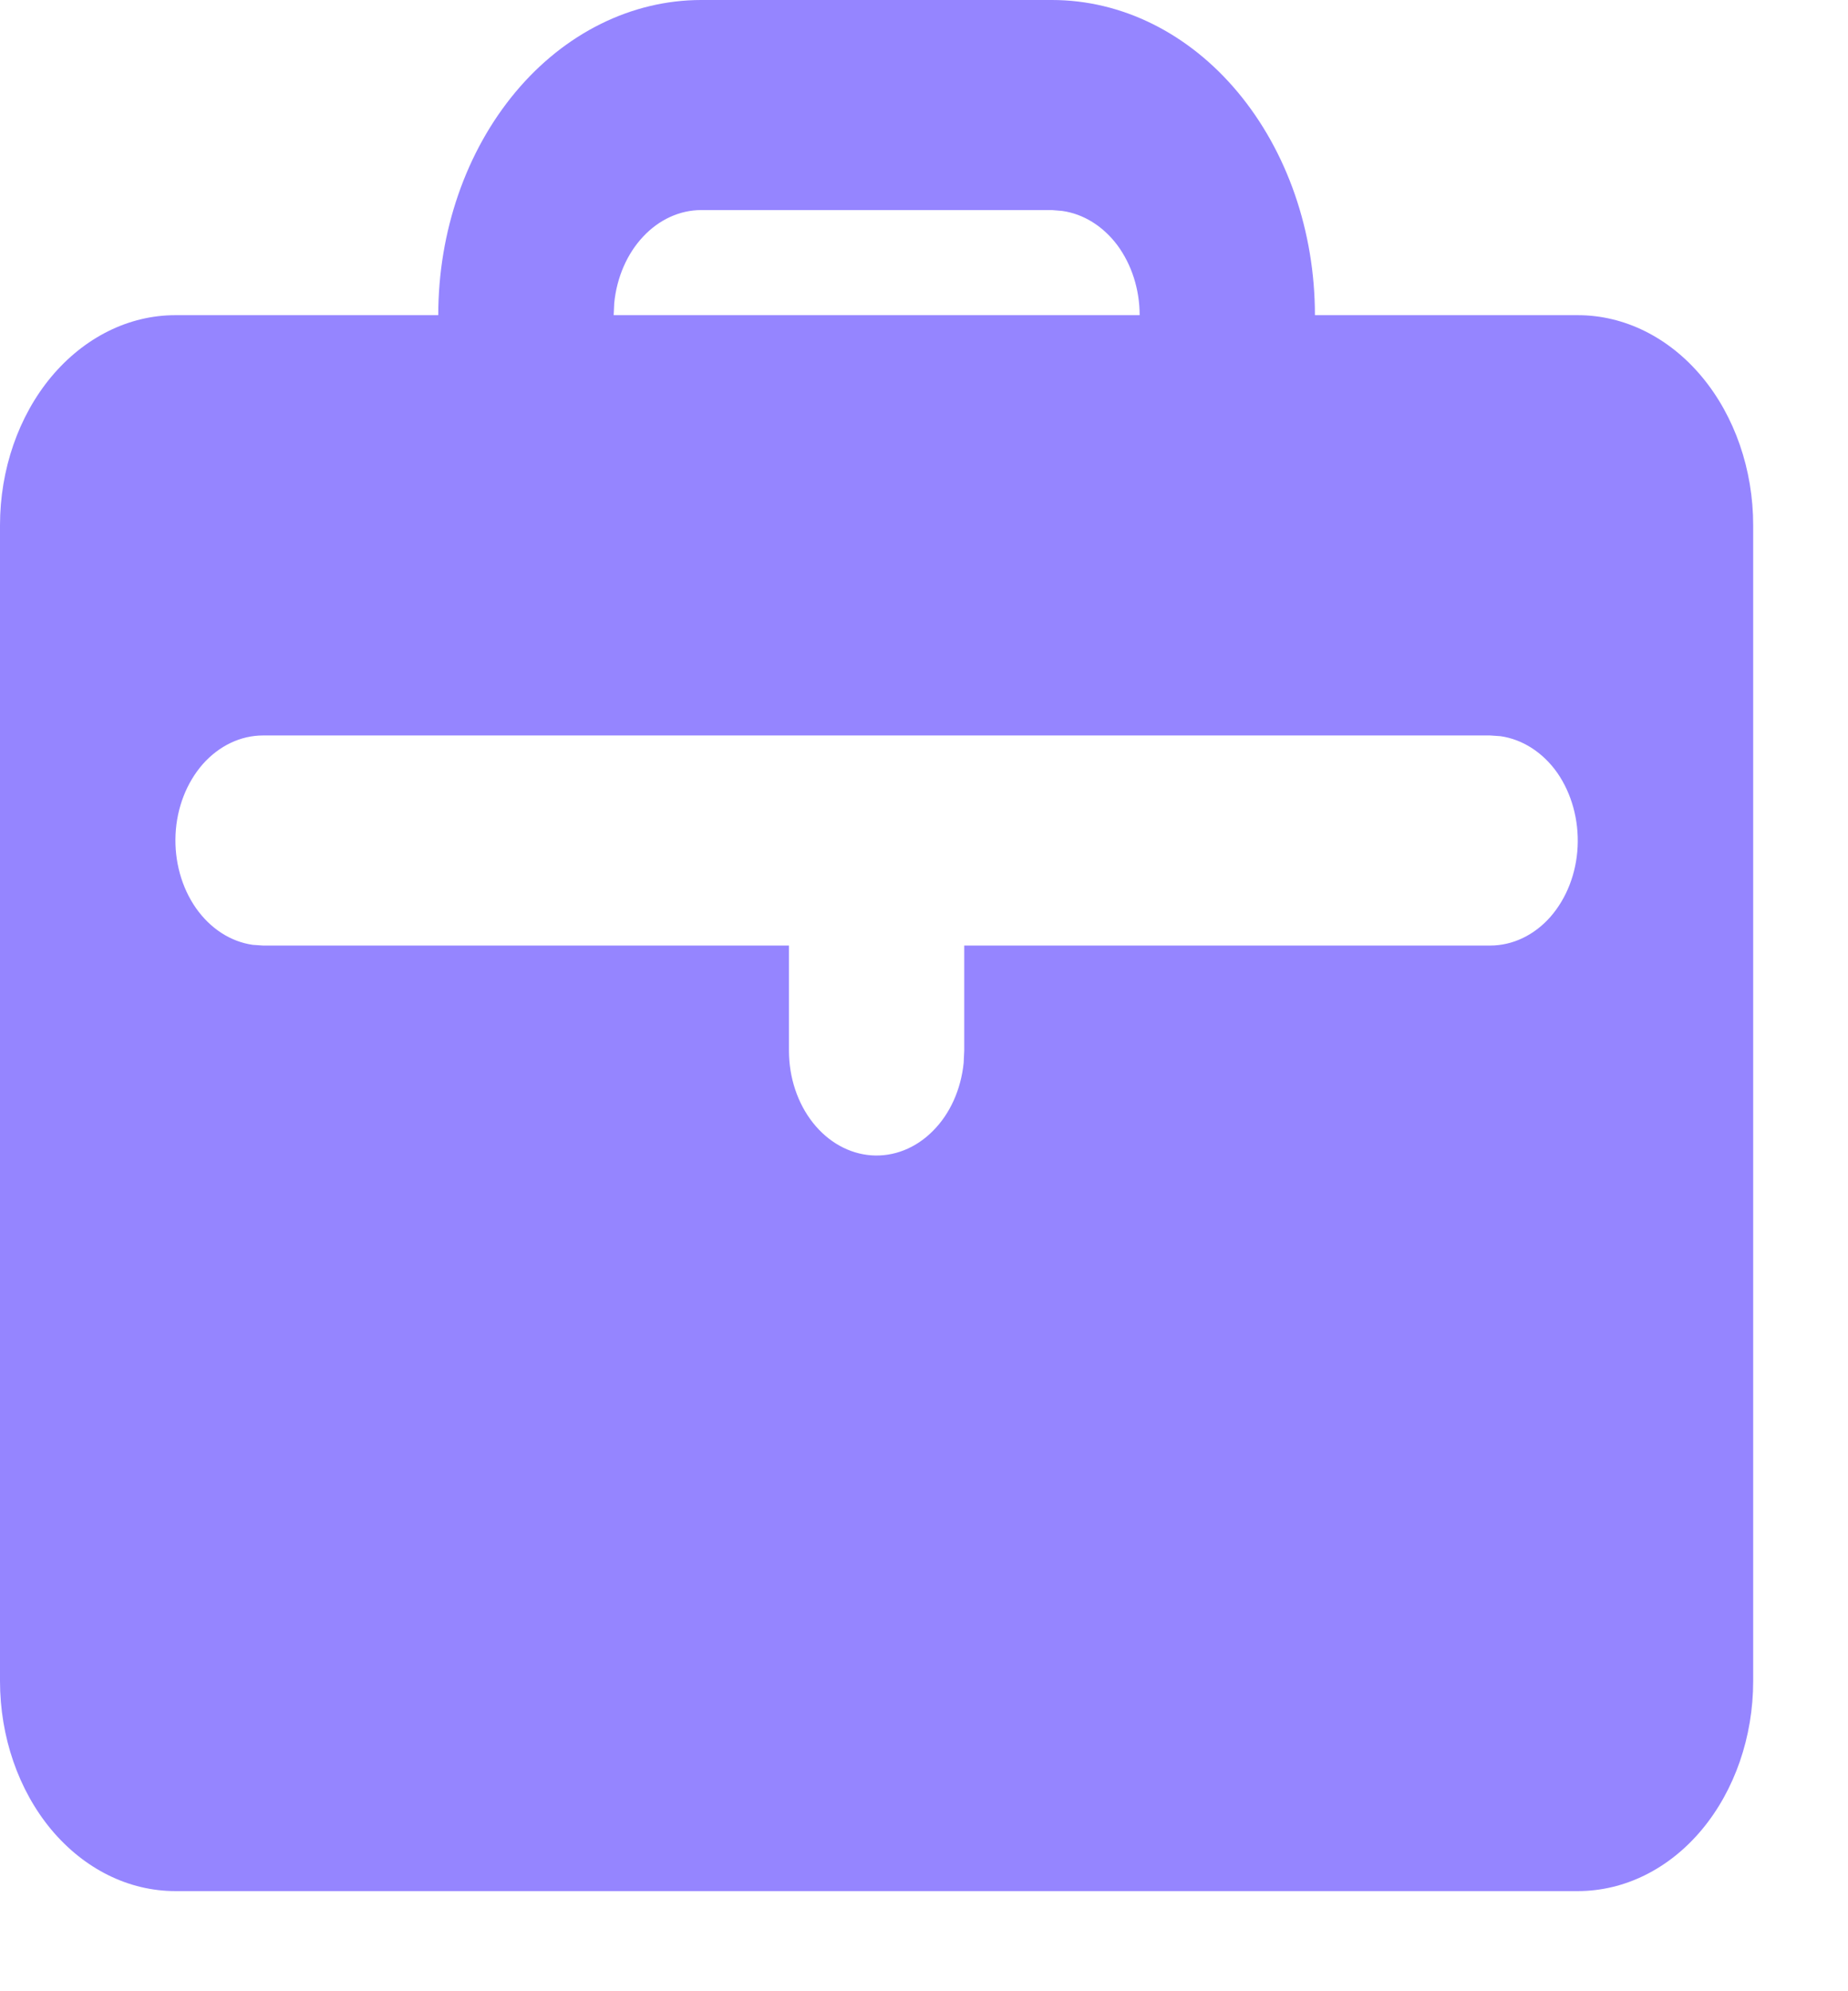 <svg width="13" height="14" viewBox="0 0 13 14" fill="none" xmlns="http://www.w3.org/2000/svg">
<path d="M7.4 0C7.891 0 8.361 0.233 8.708 0.649C9.055 1.065 9.25 1.628 9.25 2.216H11.1C11.427 2.216 11.741 2.372 11.972 2.649C12.203 2.926 12.333 3.302 12.333 3.693V11.819C12.333 12.211 12.203 12.587 11.972 12.864C11.741 13.141 11.427 13.296 11.1 13.296H1.233C0.906 13.296 0.593 13.141 0.361 12.864C0.13 12.587 0 12.211 0 11.819V3.693C0 3.302 0.13 2.926 0.361 2.649C0.593 2.372 0.906 2.216 1.233 2.216H3.083C3.083 1.628 3.278 1.065 3.625 0.649C3.972 0.233 4.443 0 4.933 0H7.4ZM10.483 5.171H1.85C1.693 5.171 1.542 5.243 1.427 5.372C1.313 5.502 1.244 5.678 1.235 5.866C1.226 6.054 1.277 6.239 1.378 6.384C1.479 6.528 1.622 6.621 1.778 6.643L1.85 6.648H5.55V7.387C5.55 7.575 5.61 7.756 5.718 7.893C5.826 8.03 5.974 8.112 6.13 8.123C6.287 8.134 6.442 8.073 6.562 7.952C6.683 7.832 6.76 7.66 6.779 7.473L6.783 7.387V6.648H10.483C10.64 6.648 10.792 6.576 10.906 6.447C11.02 6.317 11.089 6.141 11.098 5.953C11.107 5.765 11.056 5.58 10.956 5.435C10.855 5.291 10.711 5.198 10.555 5.176L10.483 5.171ZM7.4 1.477H4.933C4.782 1.477 4.636 1.544 4.524 1.664C4.411 1.784 4.339 1.95 4.321 2.13L4.317 2.216H8.017C8.017 2.035 7.961 1.861 7.861 1.725C7.76 1.59 7.622 1.504 7.472 1.483L7.4 1.477Z" fill="#9585FF"/>
</svg>

